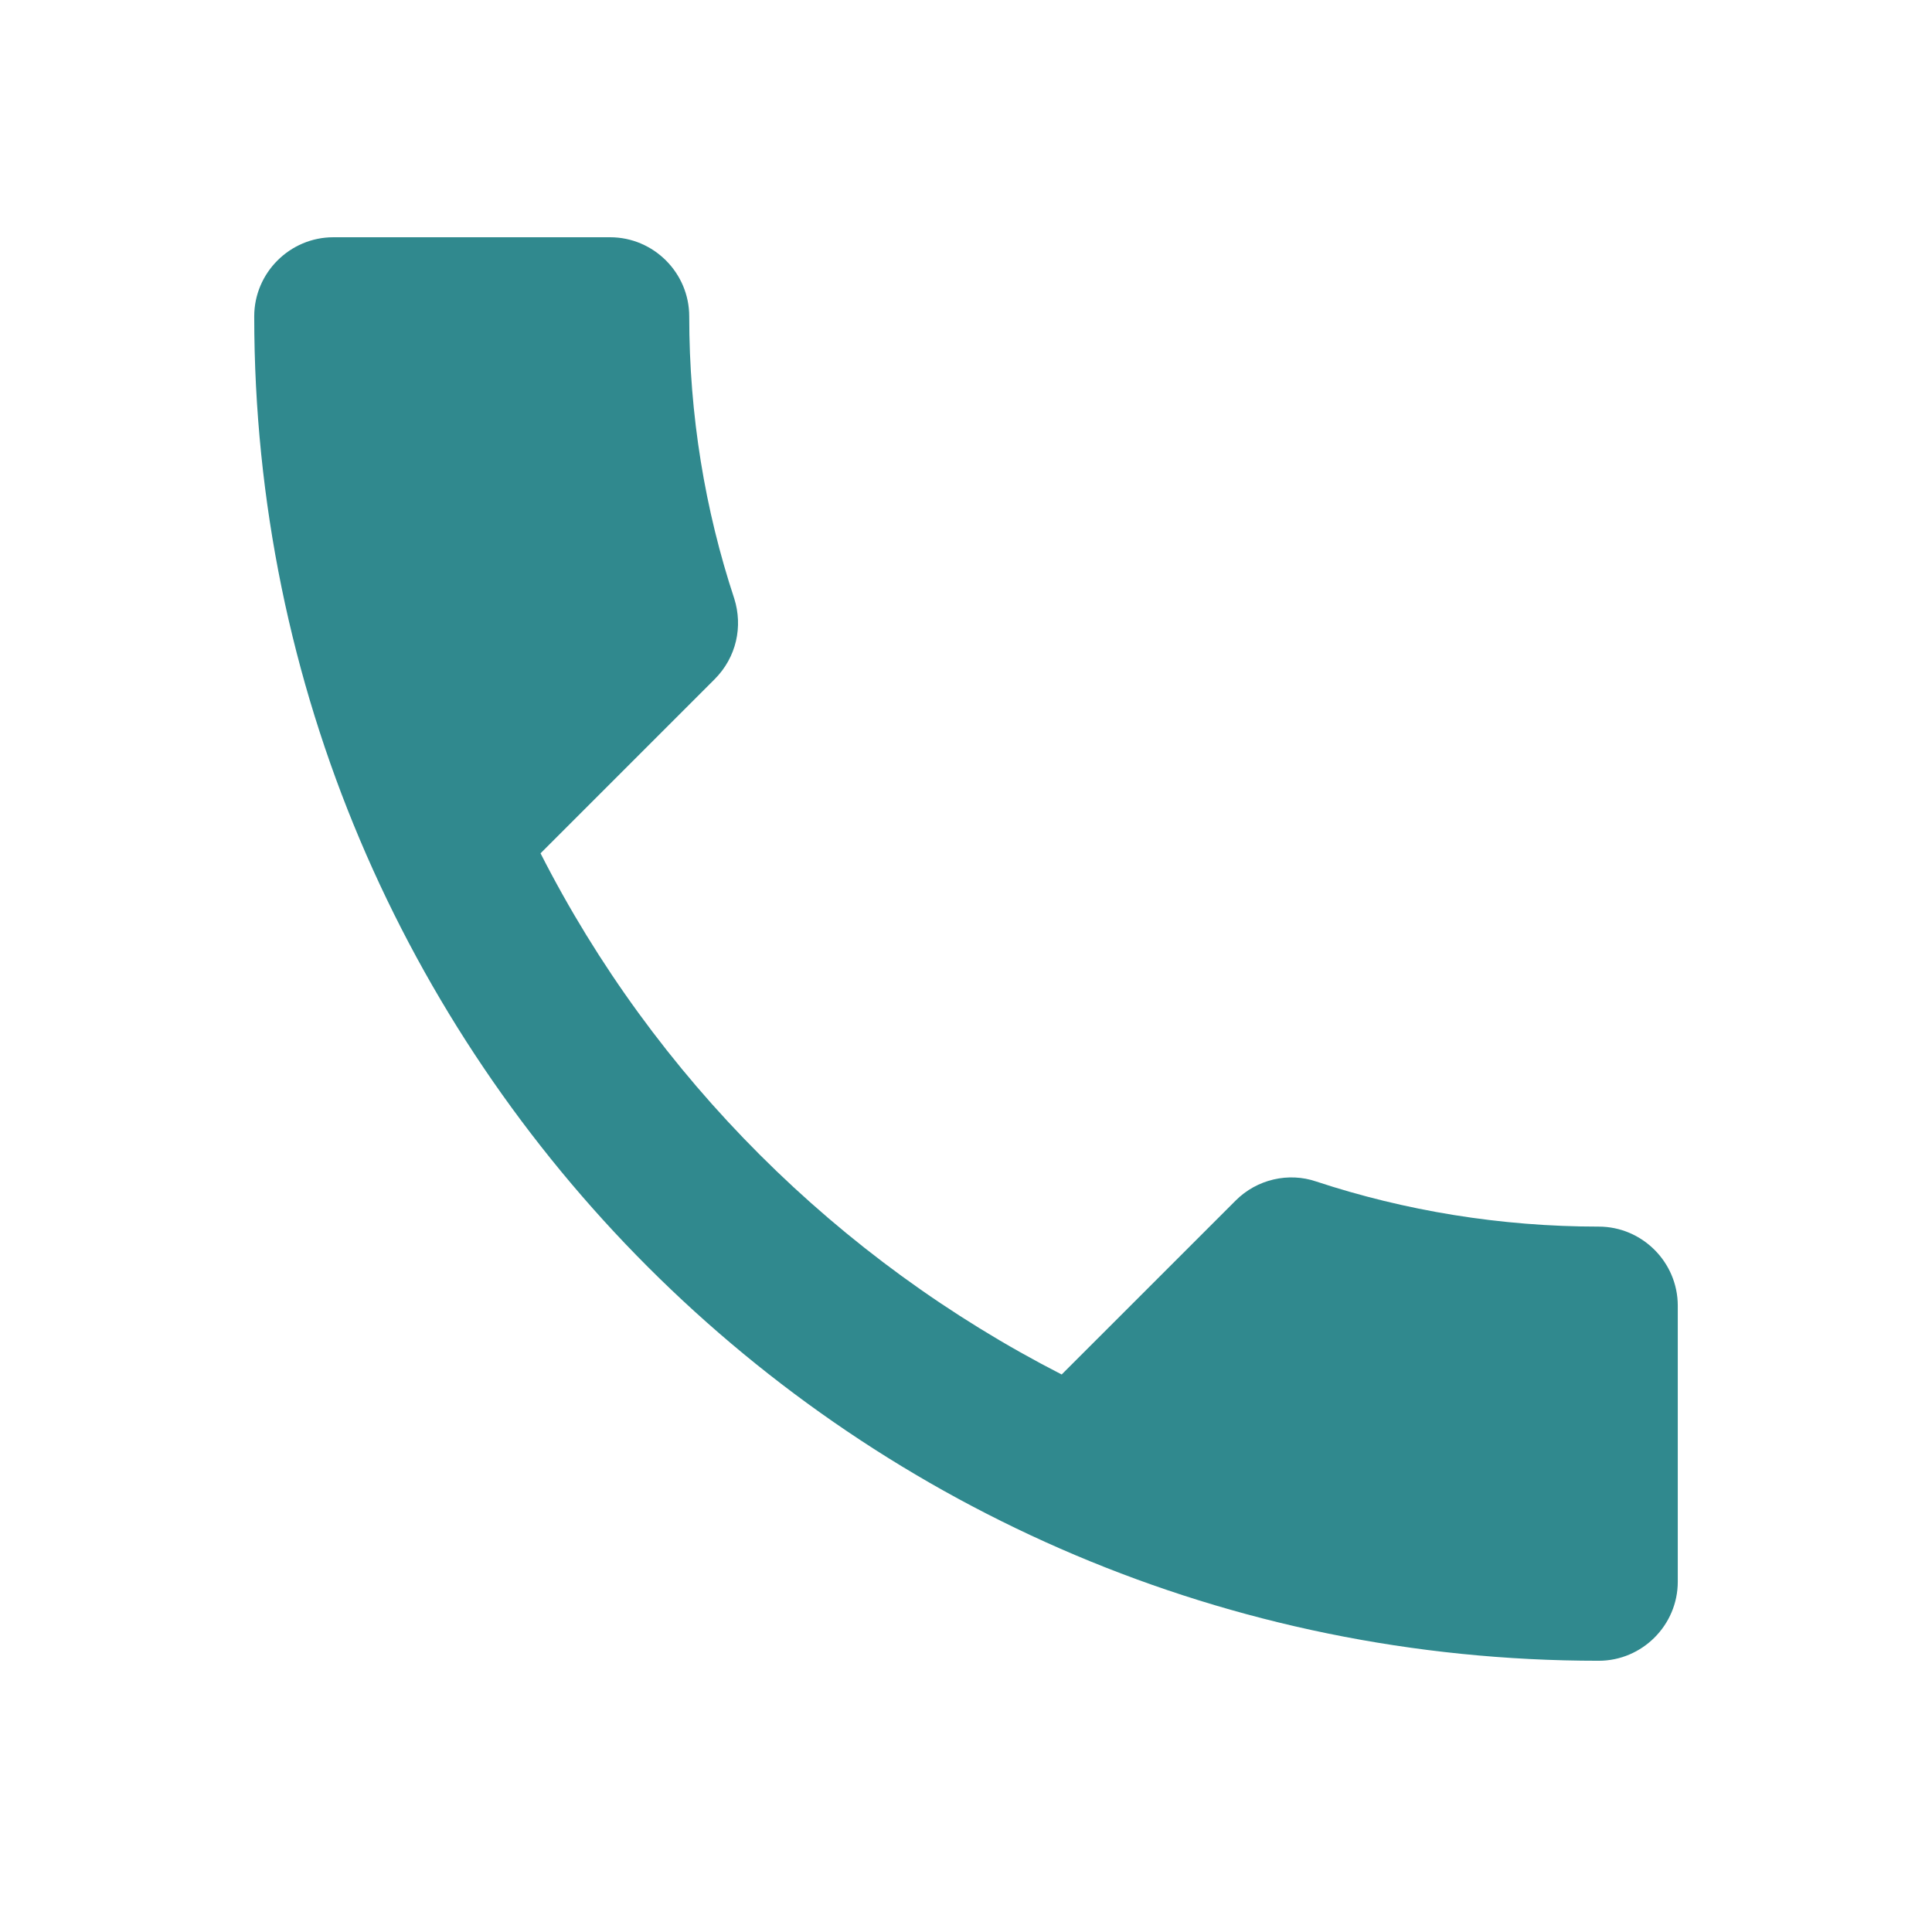 <svg width="46" height="46" viewBox="0 0 46 46" fill="none" xmlns="http://www.w3.org/2000/svg">
<path d="M12.87 20.317C15.581 25.646 19.95 29.996 25.278 32.726L29.421 28.584C29.929 28.075 30.683 27.906 31.341 28.132C33.45 28.828 35.729 29.205 38.064 29.205C39.099 29.205 39.947 30.052 39.947 31.088V37.66C39.947 38.695 39.099 39.542 38.064 39.542C20.383 39.542 6.053 25.213 6.053 7.532C6.053 6.496 6.901 5.649 7.936 5.649H14.527C15.562 5.649 16.41 6.496 16.41 7.532C16.41 9.886 16.786 12.145 17.483 14.254C17.69 14.913 17.539 15.648 17.012 16.175L12.87 20.317Z" fill="#30898E"/>
</svg>
